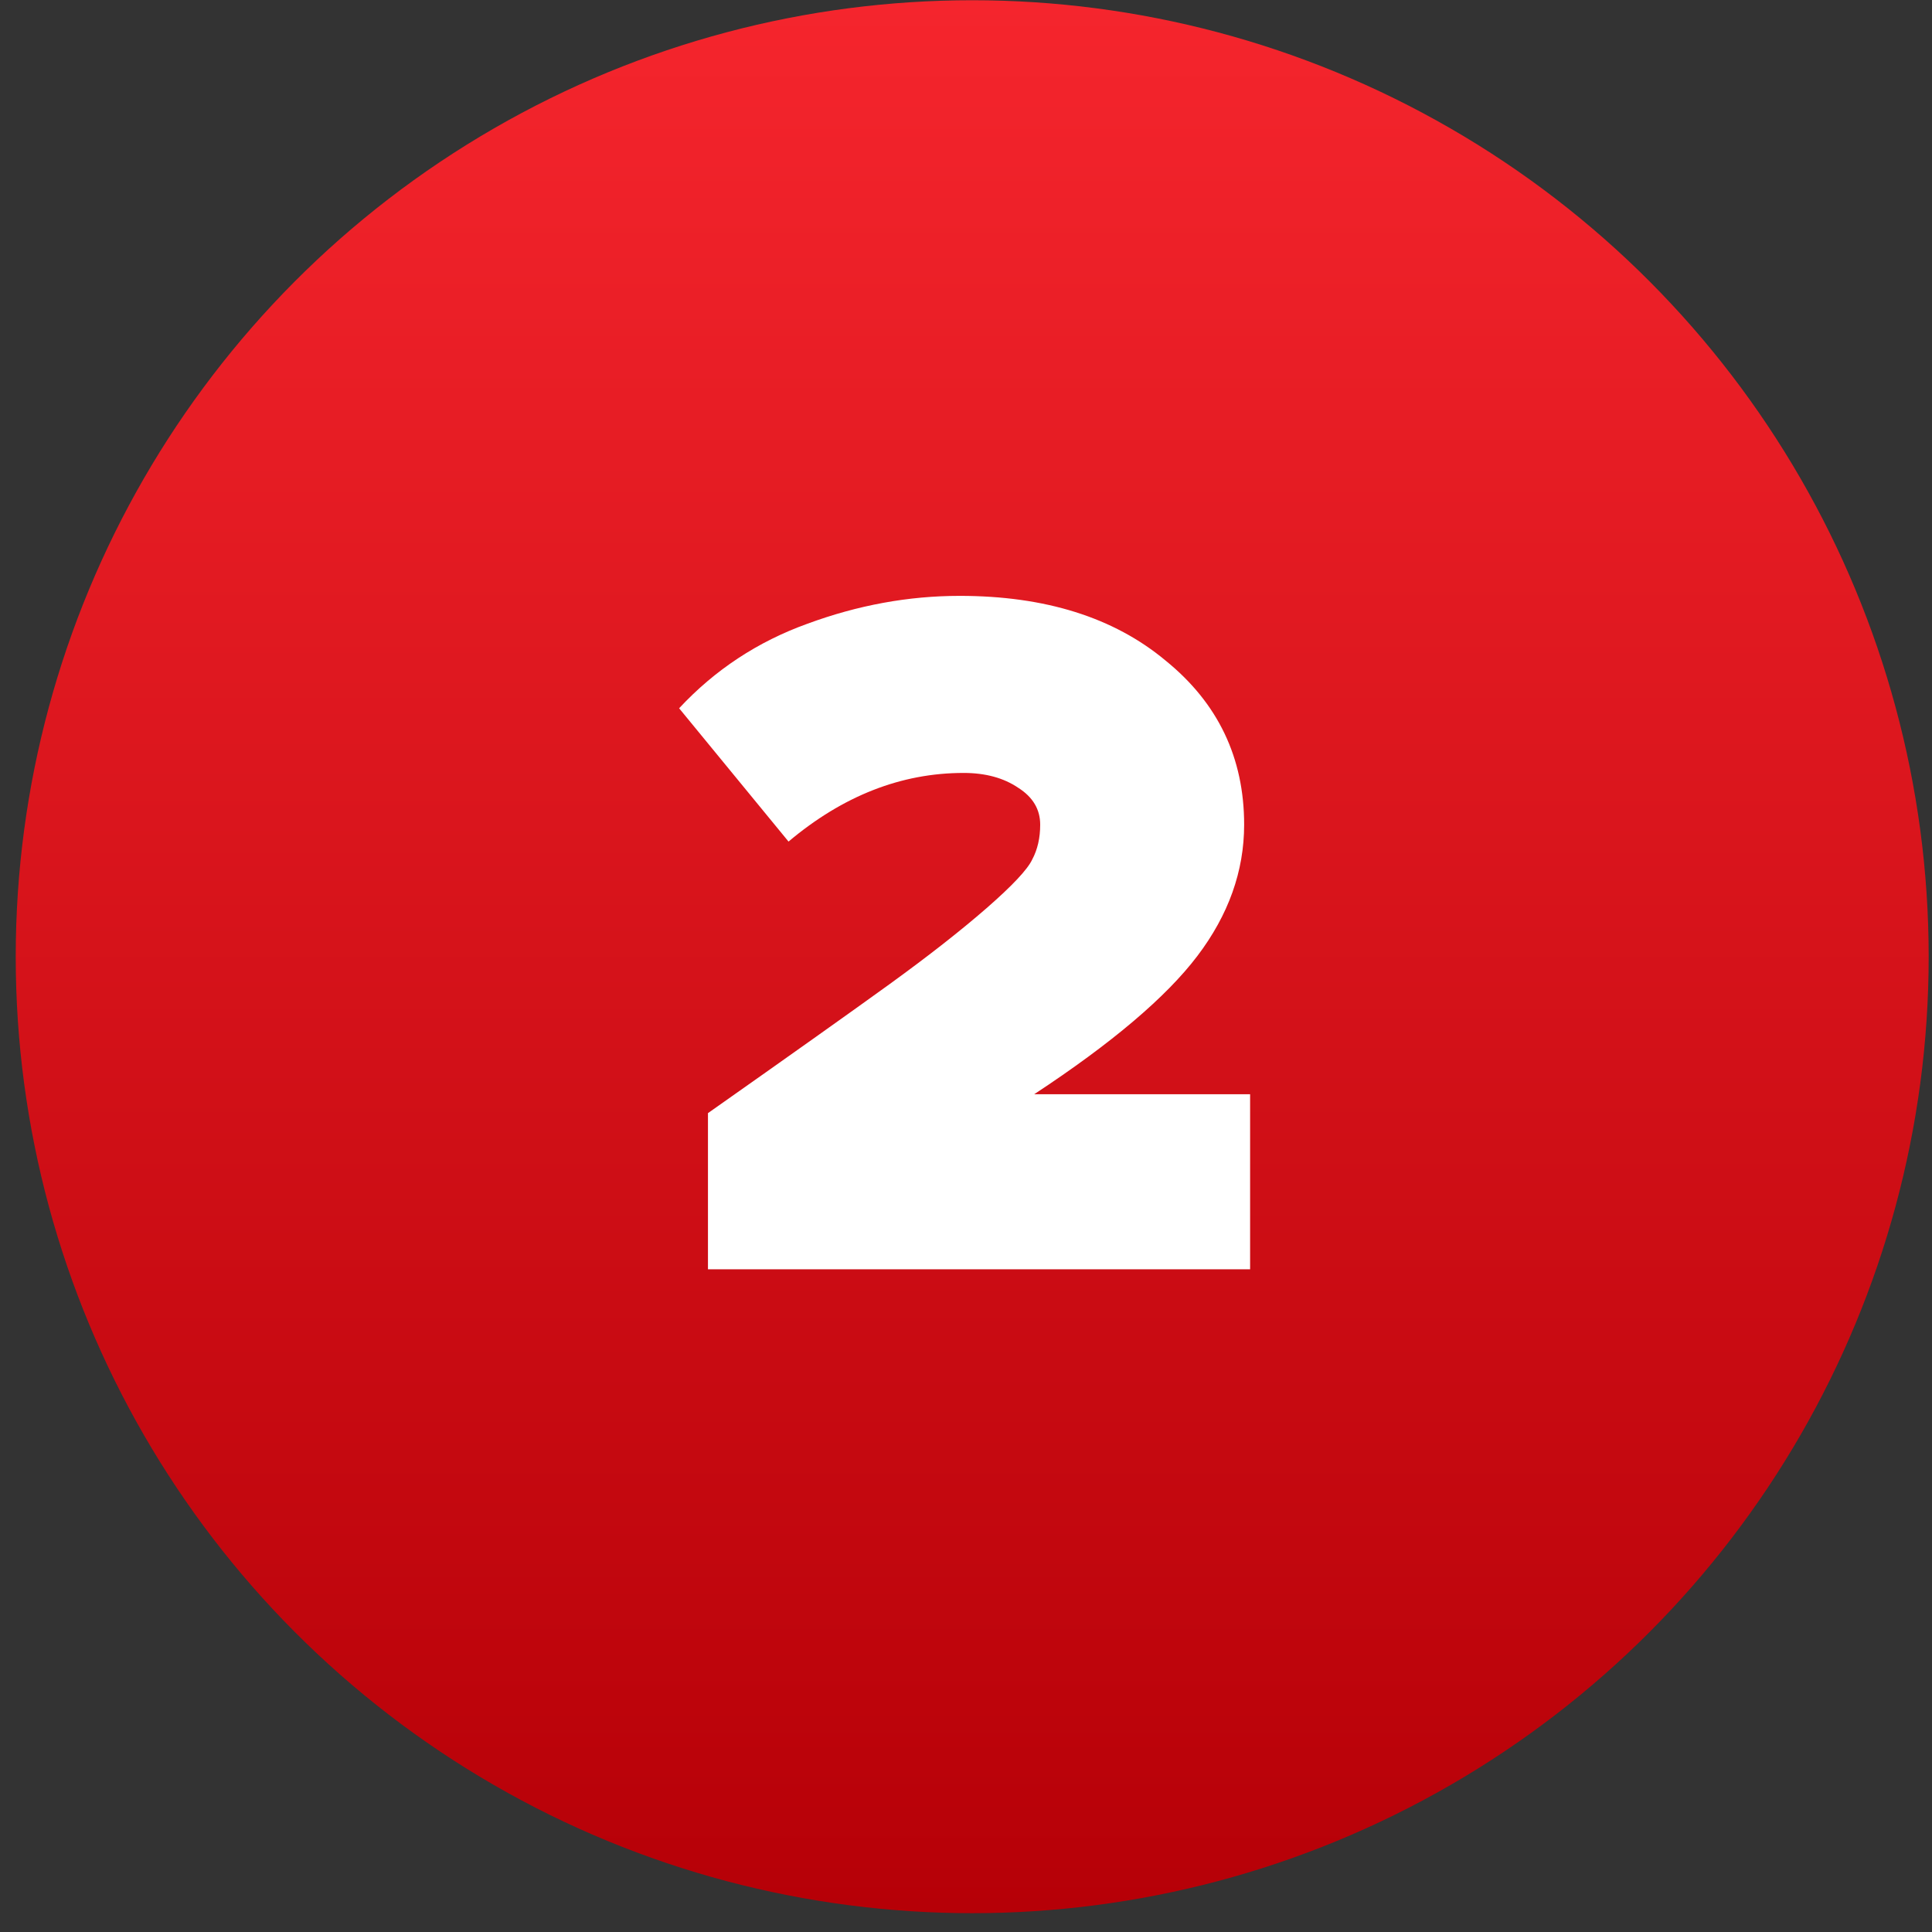 <?xml version="1.0" encoding="UTF-8"?> <svg xmlns="http://www.w3.org/2000/svg" width="57" height="57" viewBox="0 0 57 57" fill="none"><rect x="0" y="0" width="57" height="57" fill="#333333" stroke="none"/> <circle cx="28.683" cy="28.226" r="28.219" fill="url(#paint0_linear)"></circle> <path d="M36.882 37.448H20.887V32.841C23.333 31.119 25.123 29.847 26.258 29.026C27.392 28.204 28.341 27.46 29.105 26.795C29.867 26.13 30.317 25.651 30.454 25.357C30.611 25.064 30.689 24.721 30.689 24.33C30.689 23.88 30.474 23.518 30.044 23.244C29.613 22.951 29.075 22.804 28.43 22.804C26.59 22.804 24.869 23.479 23.264 24.829L20.036 20.896C21.093 19.762 22.355 18.93 23.822 18.402C25.309 17.854 26.806 17.58 28.312 17.58C30.836 17.58 32.861 18.216 34.387 19.488C35.933 20.74 36.706 22.354 36.706 24.33C36.706 25.7 36.246 26.991 35.326 28.204C34.407 29.417 32.802 30.777 30.513 32.283H36.882V37.448Z" fill="white"></path> <defs> <linearGradient id="paint0_linear" x1="28.683" y1="0.007" x2="28.683" y2="56.445" gradientUnits="userSpaceOnUse"> <stop stop-color="#F5252D"></stop> <stop offset="1" stop-color="#B60007"></stop> </linearGradient> </defs> </svg> 